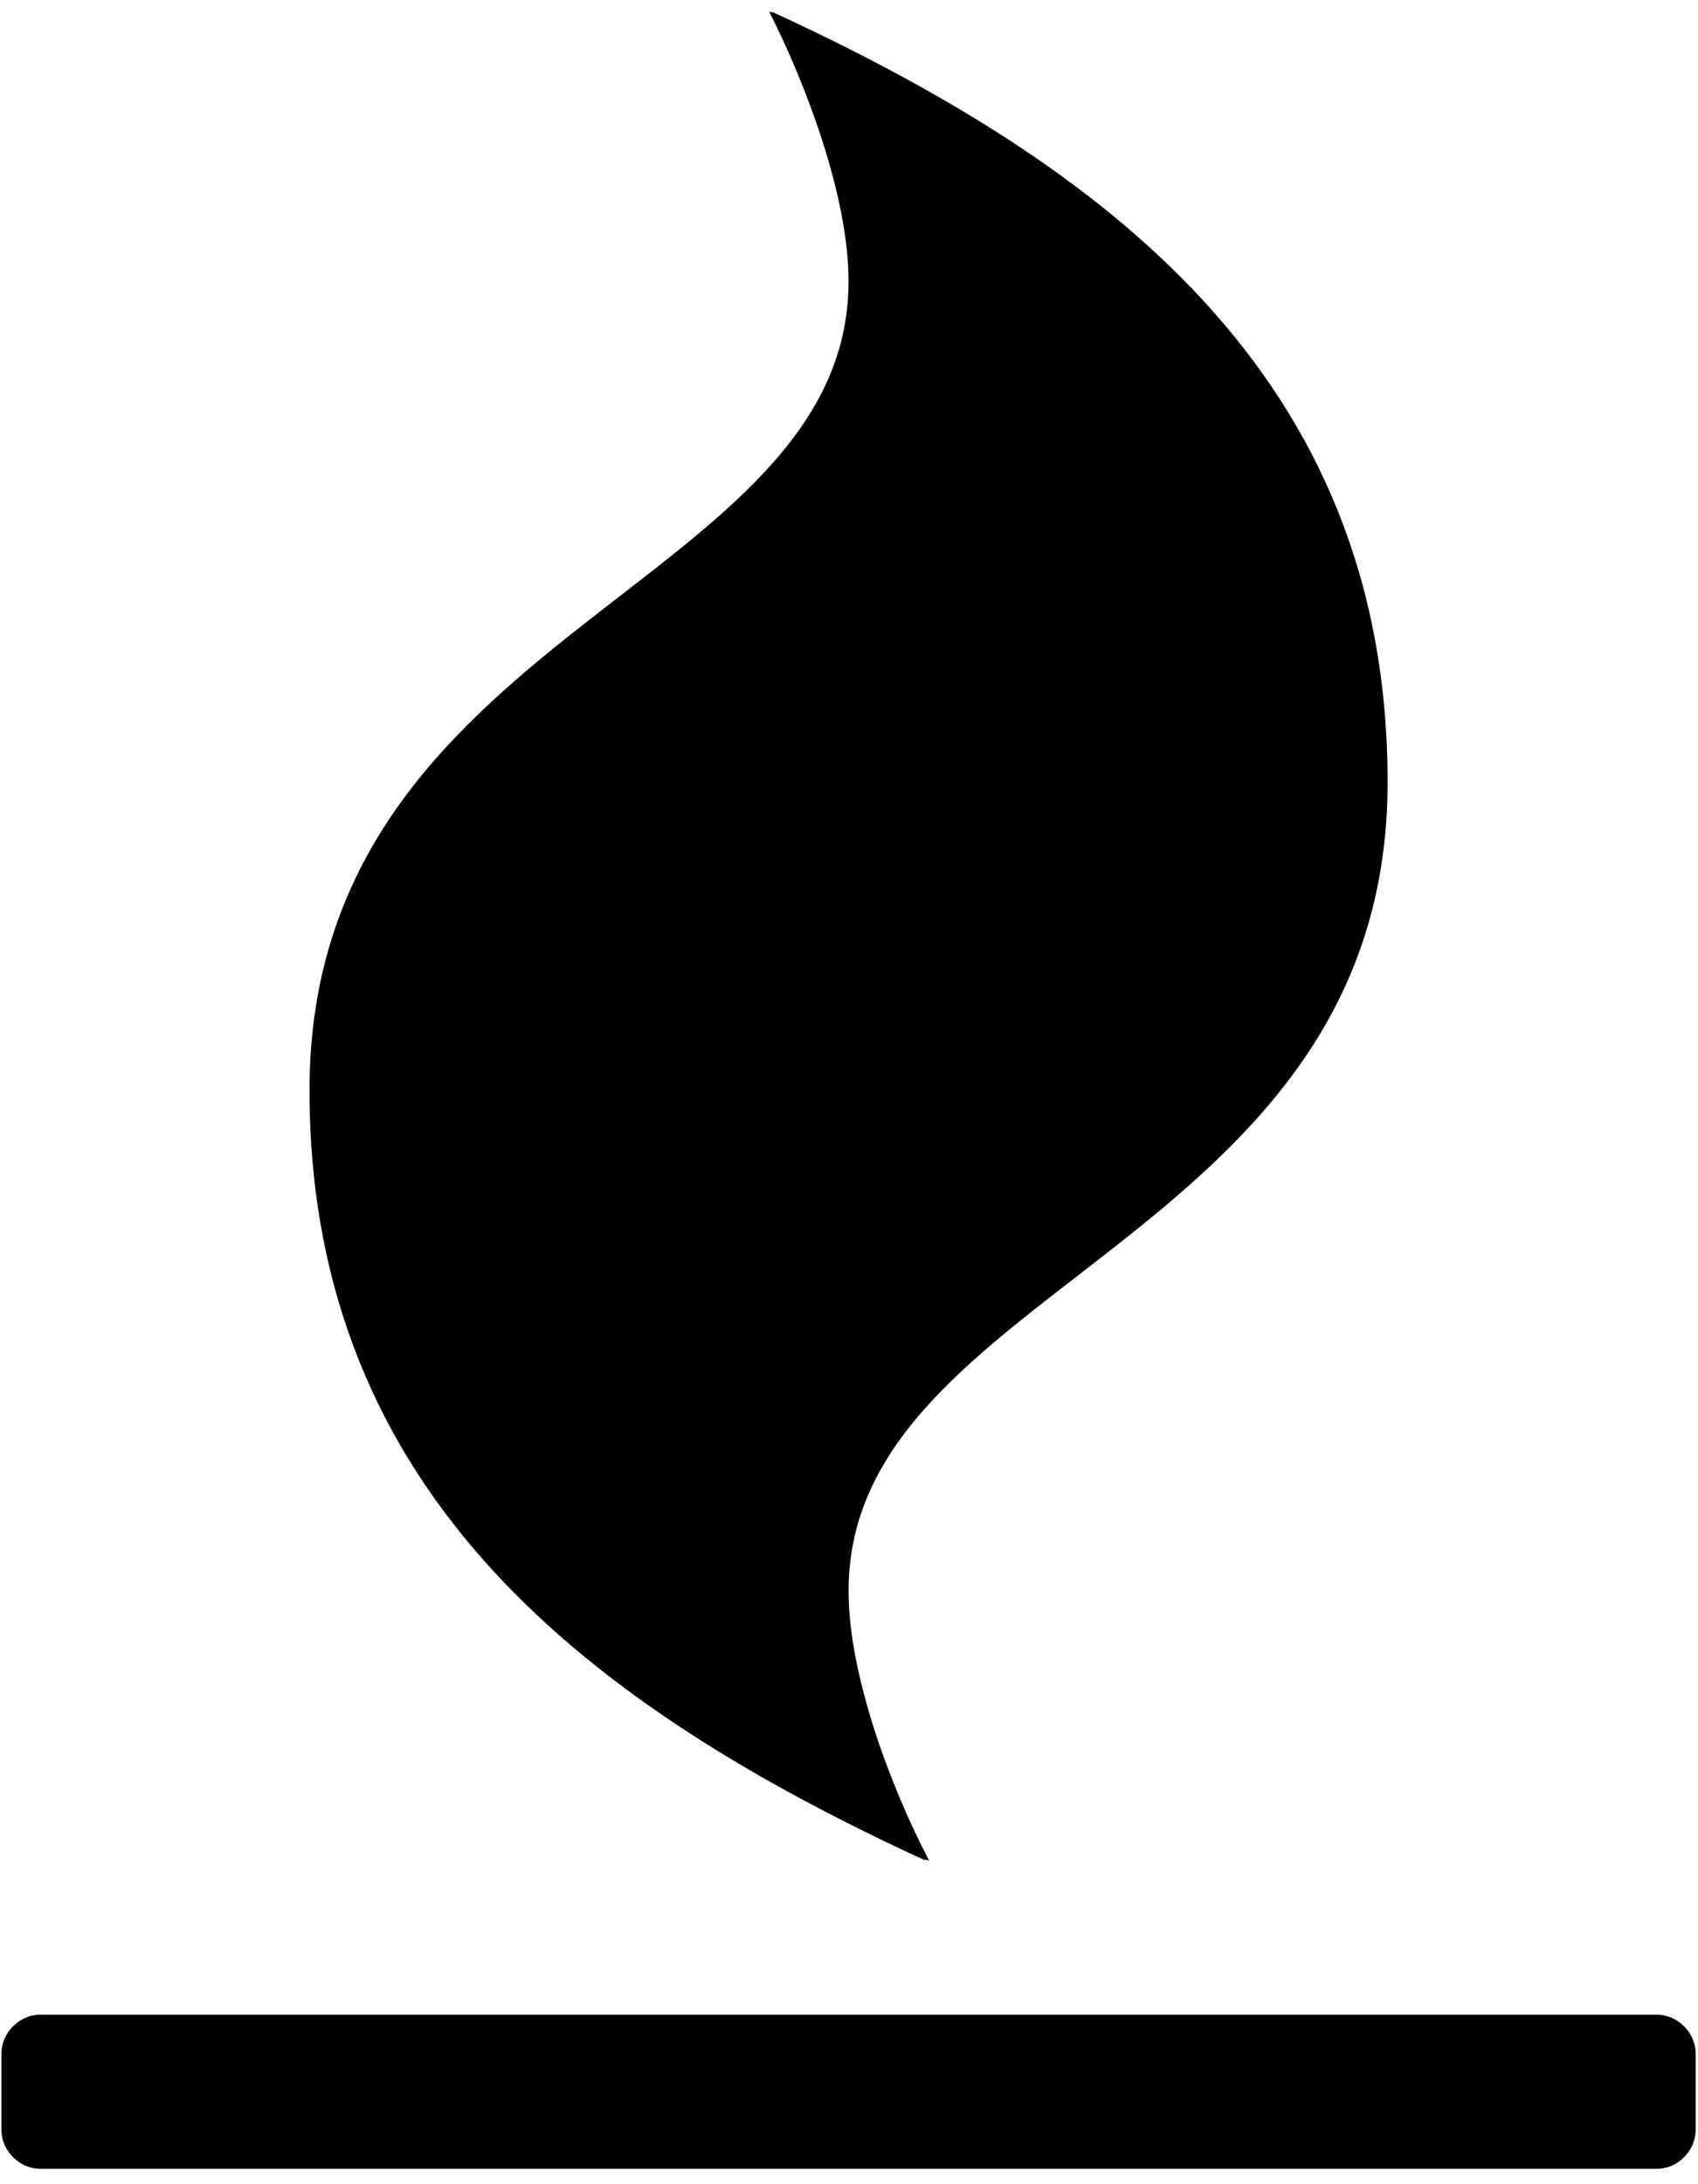 <svg width="63" height="81" viewBox="0 0 63 81" fill="none" xmlns="http://www.w3.org/2000/svg"><path d="M62.912 76.143c0-.76-.67-1.429-1.429-1.429h-60c-.759 0-1.428.67-1.428 1.429V79c0 .759.67 1.429 1.428 1.429h60c.76 0 1.429-.67 1.429-1.429v-2.857zM51.483 29c0-15.09-10.535-22.902-22.857-28.571l.045.044-.134-.044c1.384 2.723 2.946 6.875 2.946 10 0 11.383-20 12.901-20 30C11.483 55.518 22.02 63.33 34.34 69l-.044-.045.178.045c-1.428-2.723-2.99-6.875-2.99-10 0-11.384 20-12.902 20-30z" fill="#000"/></svg>